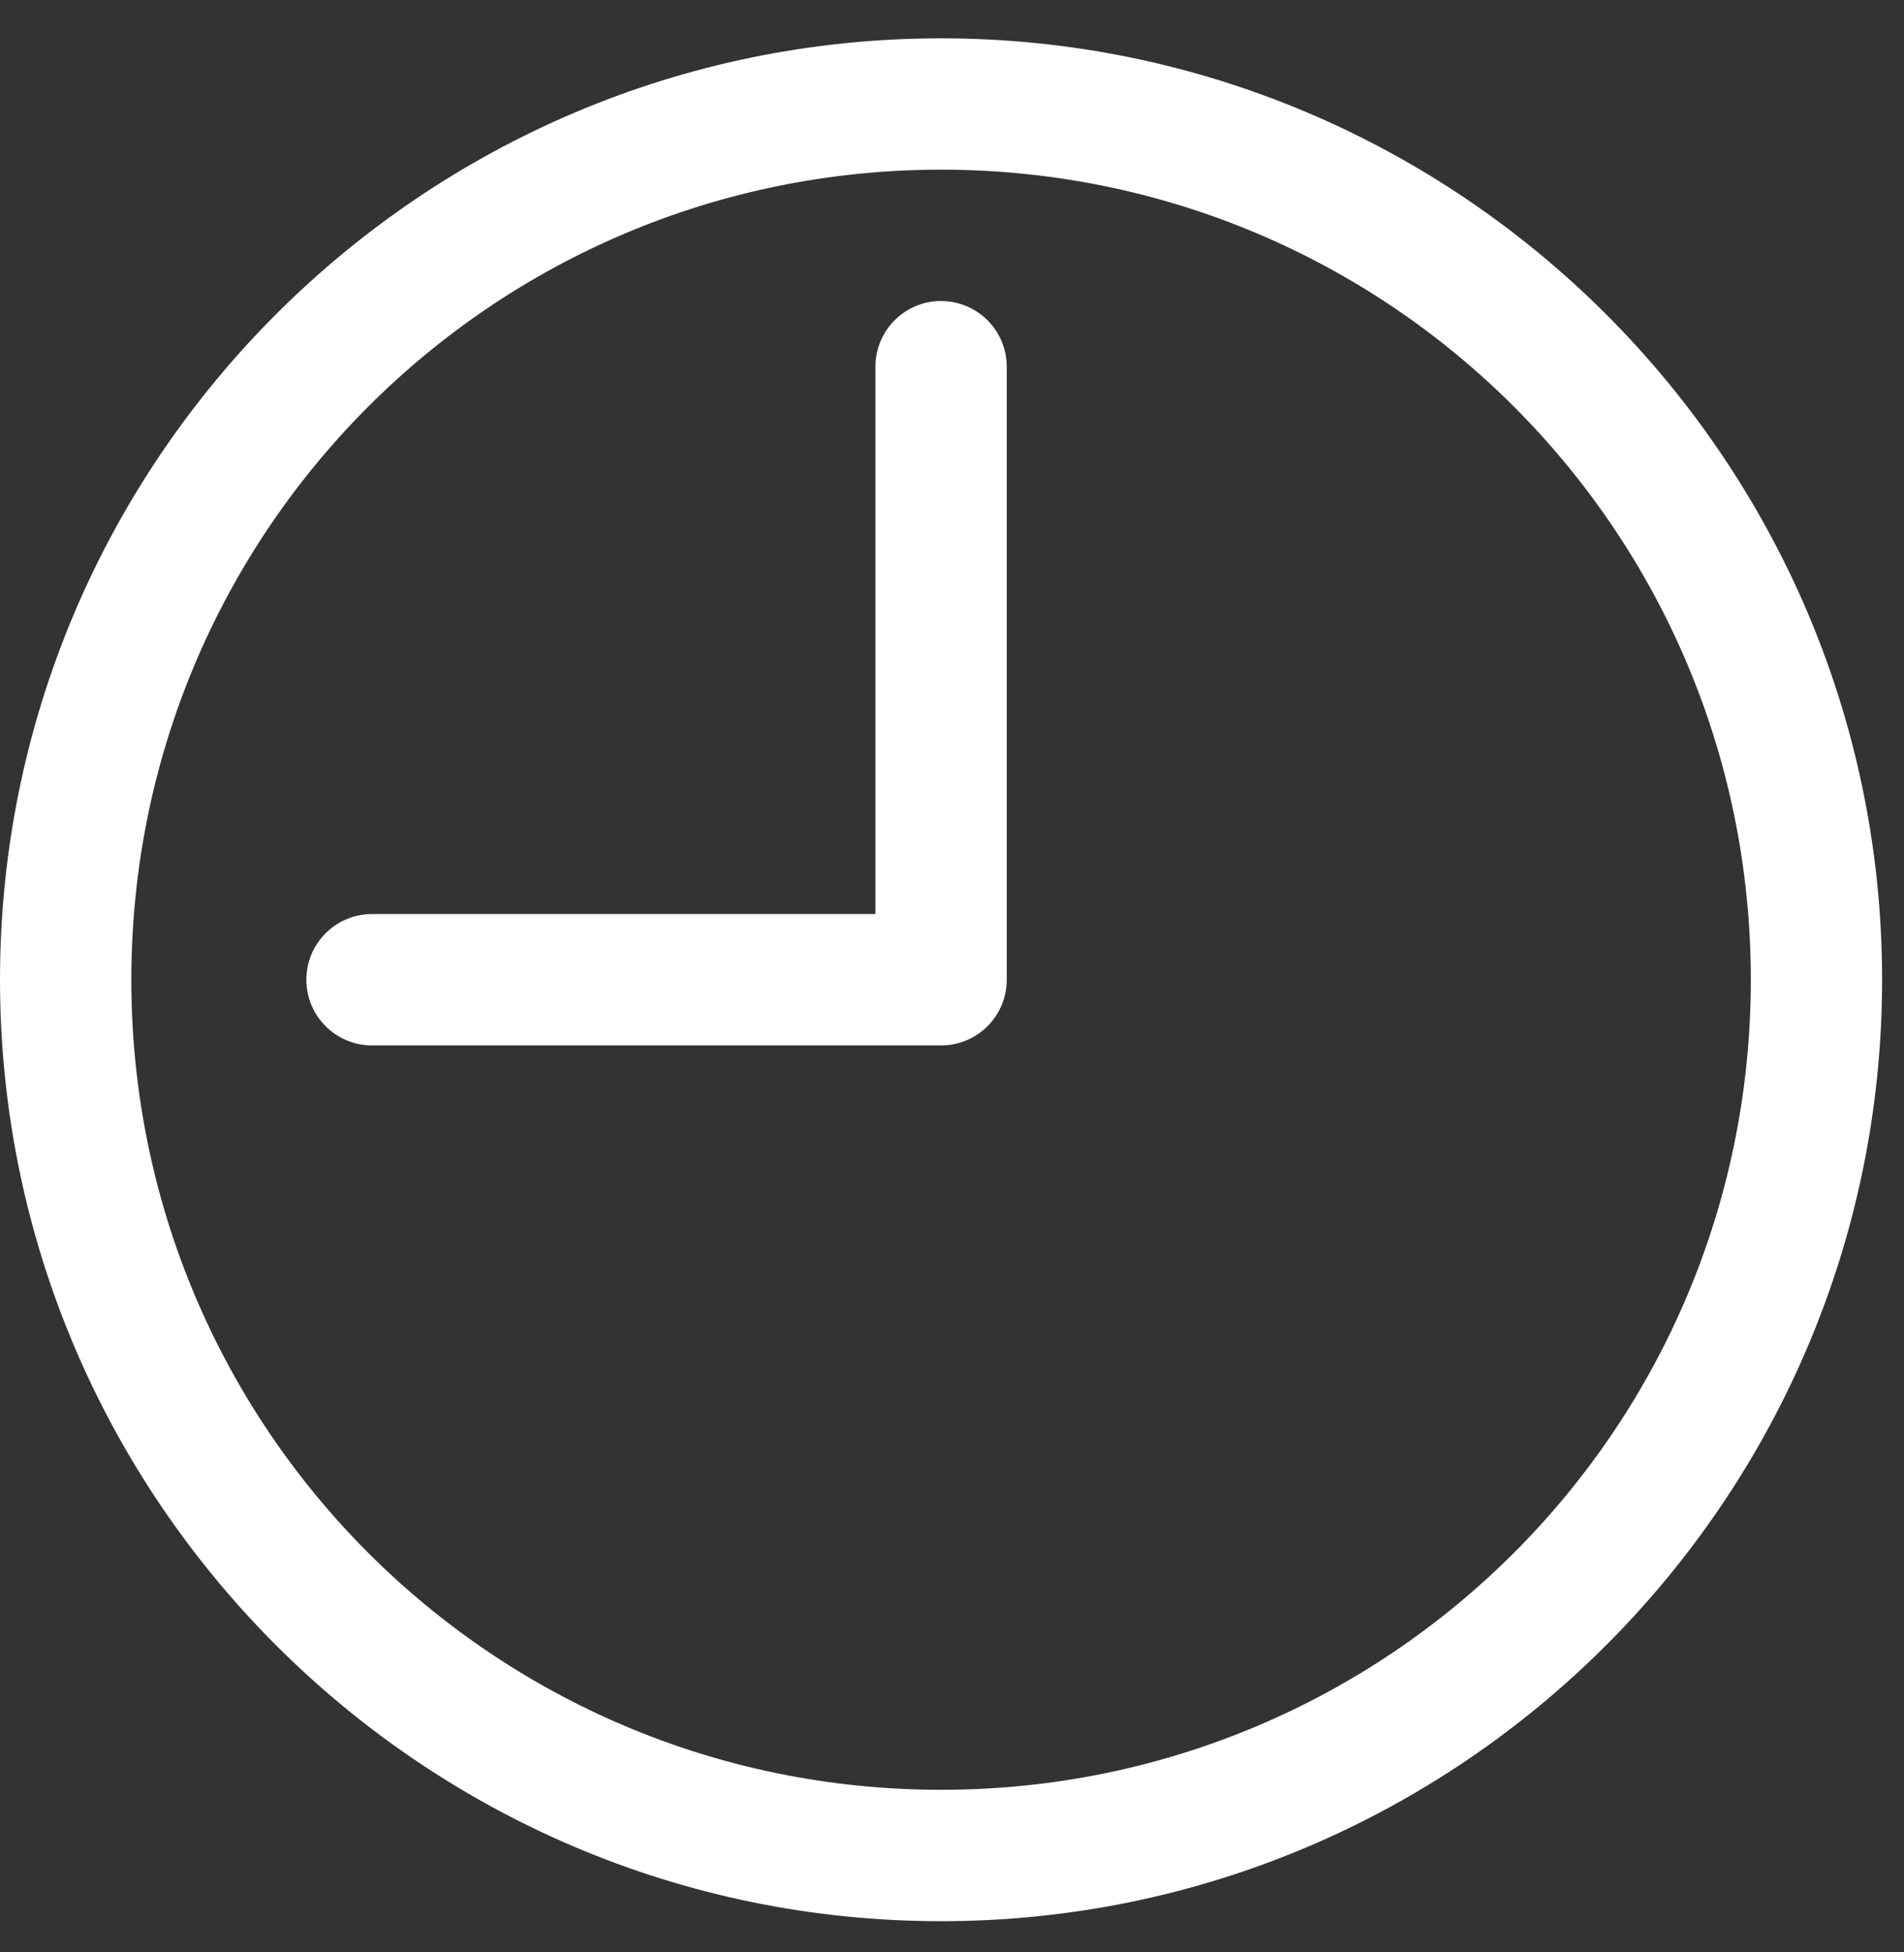 <svg xmlns="http://www.w3.org/2000/svg" width="40" height="41" viewBox="0 0 40 41">
    <rect x="0" y="0" width="40" height="41" fill="#333333" stroke="none"/>
    <g fill="none" fill-rule="evenodd">
        <g fill="#FFF" fill-rule="nonzero">
            <g>
                <g>
                    <path d="M19.77.167c10.902 0 19.77 8.867 19.77 19.77 0 10.902-8.868 19.77-19.77 19.77S0 30.839 0 19.937C0 9.034 8.868.167 19.77.167zm0 2.758c-9.411 0-17.011 7.6-17.011 17.012 0 9.411 7.6 17.011 17.011 17.011 9.412 0 17.012-7.6 17.012-17.011 0-9.412-7.6-17.012-17.012-17.012zm0 2.759c.762 0 1.38.617 1.38 1.38v12.873c0 .761-.618 1.379-1.38 1.379H7.816c-.762 0-1.38-.618-1.38-1.38 0-.761.618-1.379 1.38-1.379h10.575V7.063c0-.762.617-1.38 1.38-1.38z" transform="translate(-701 -979) translate(685 964) translate(16 15.638)"/>
                </g>
            </g>
        </g>
    </g>
</svg>
